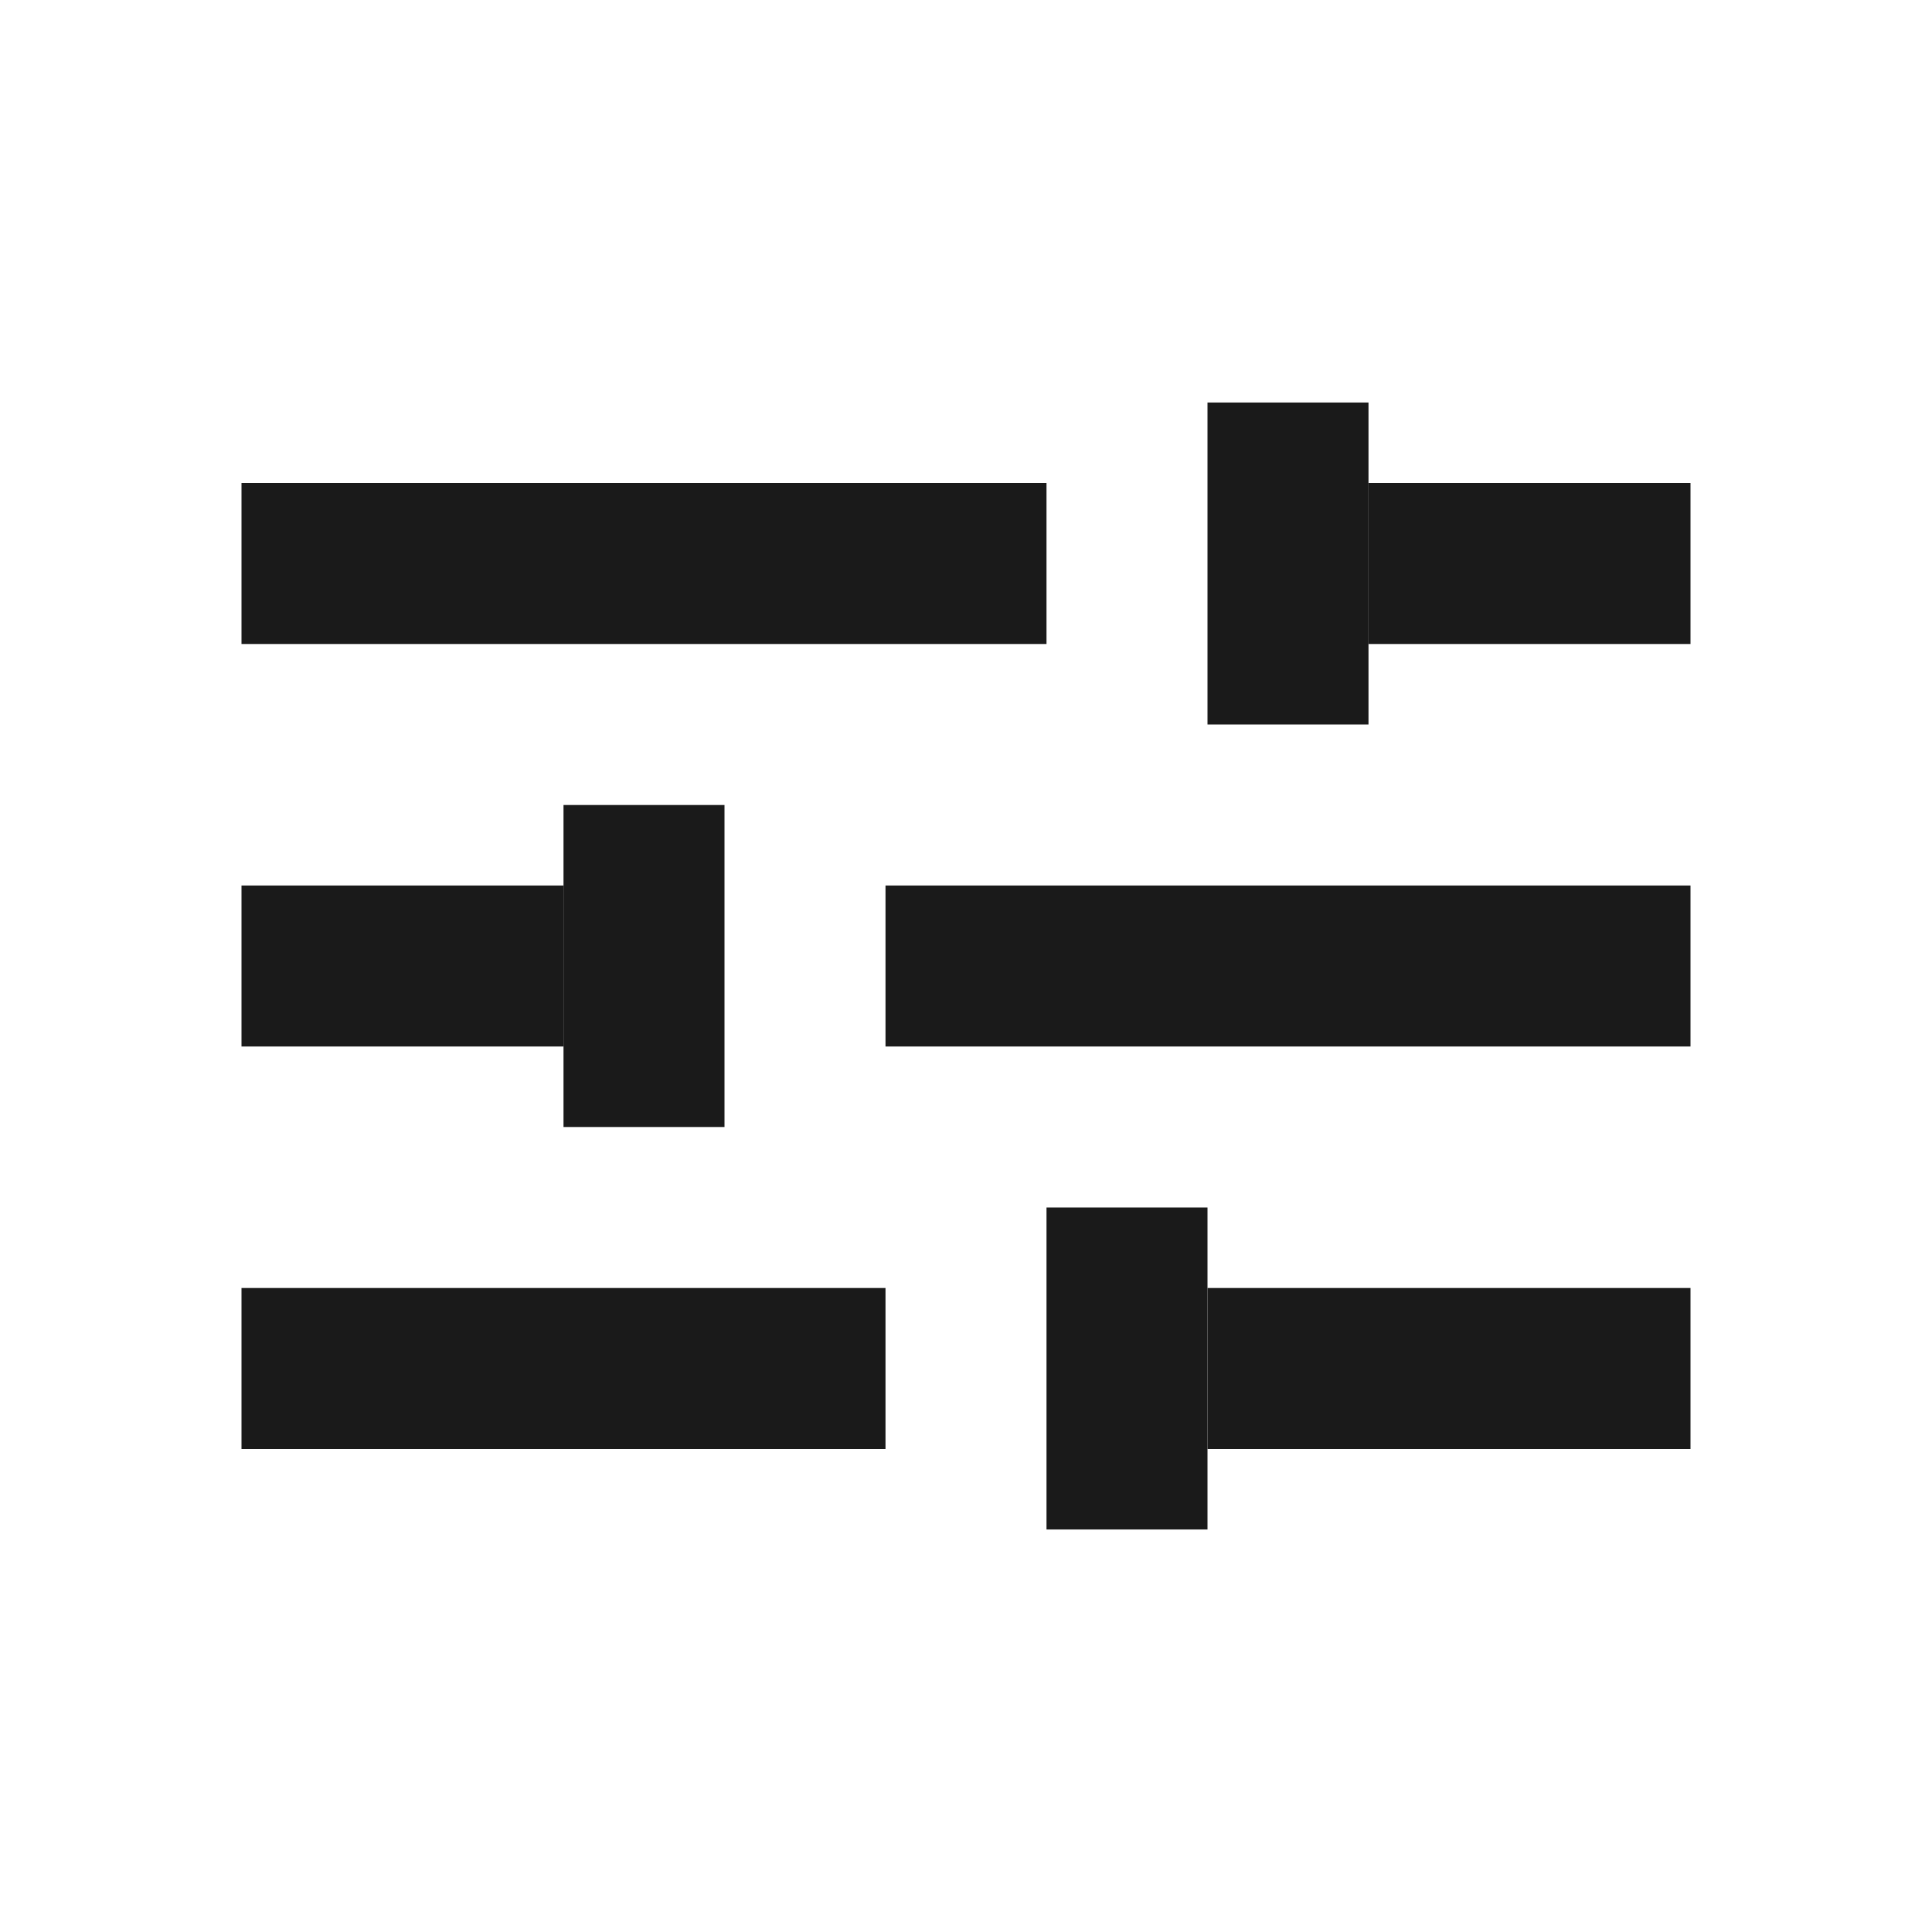<svg width="24" height="24" viewBox="0 0 24 24" fill="none" xmlns="http://www.w3.org/2000/svg">
<rect width="10" height="2" transform="translate(3 6)" fill="#1A1A1A"/>
<rect width="4" height="2" transform="translate(17 6)" fill="#1A1A1A"/>
<rect width="10" height="2" transform="translate(11 11)" fill="#1A1A1A"/>
<rect width="6" height="2" transform="translate(15 16)" fill="#1A1A1A"/>
<rect width="4" height="2" transform="translate(15 15) rotate(90)" fill="#1A1A1A"/>
<rect width="4" height="2" transform="translate(9 10) rotate(90)" fill="#1A1A1A"/>
<rect width="4" height="2" transform="translate(17 5) rotate(90)" fill="#1A1A1A"/>
<rect width="4" height="2" transform="translate(3 11)" fill="#1A1A1A"/>
<rect width="8" height="2" transform="translate(3 16)" fill="#1A1A1A"/>
</svg>
